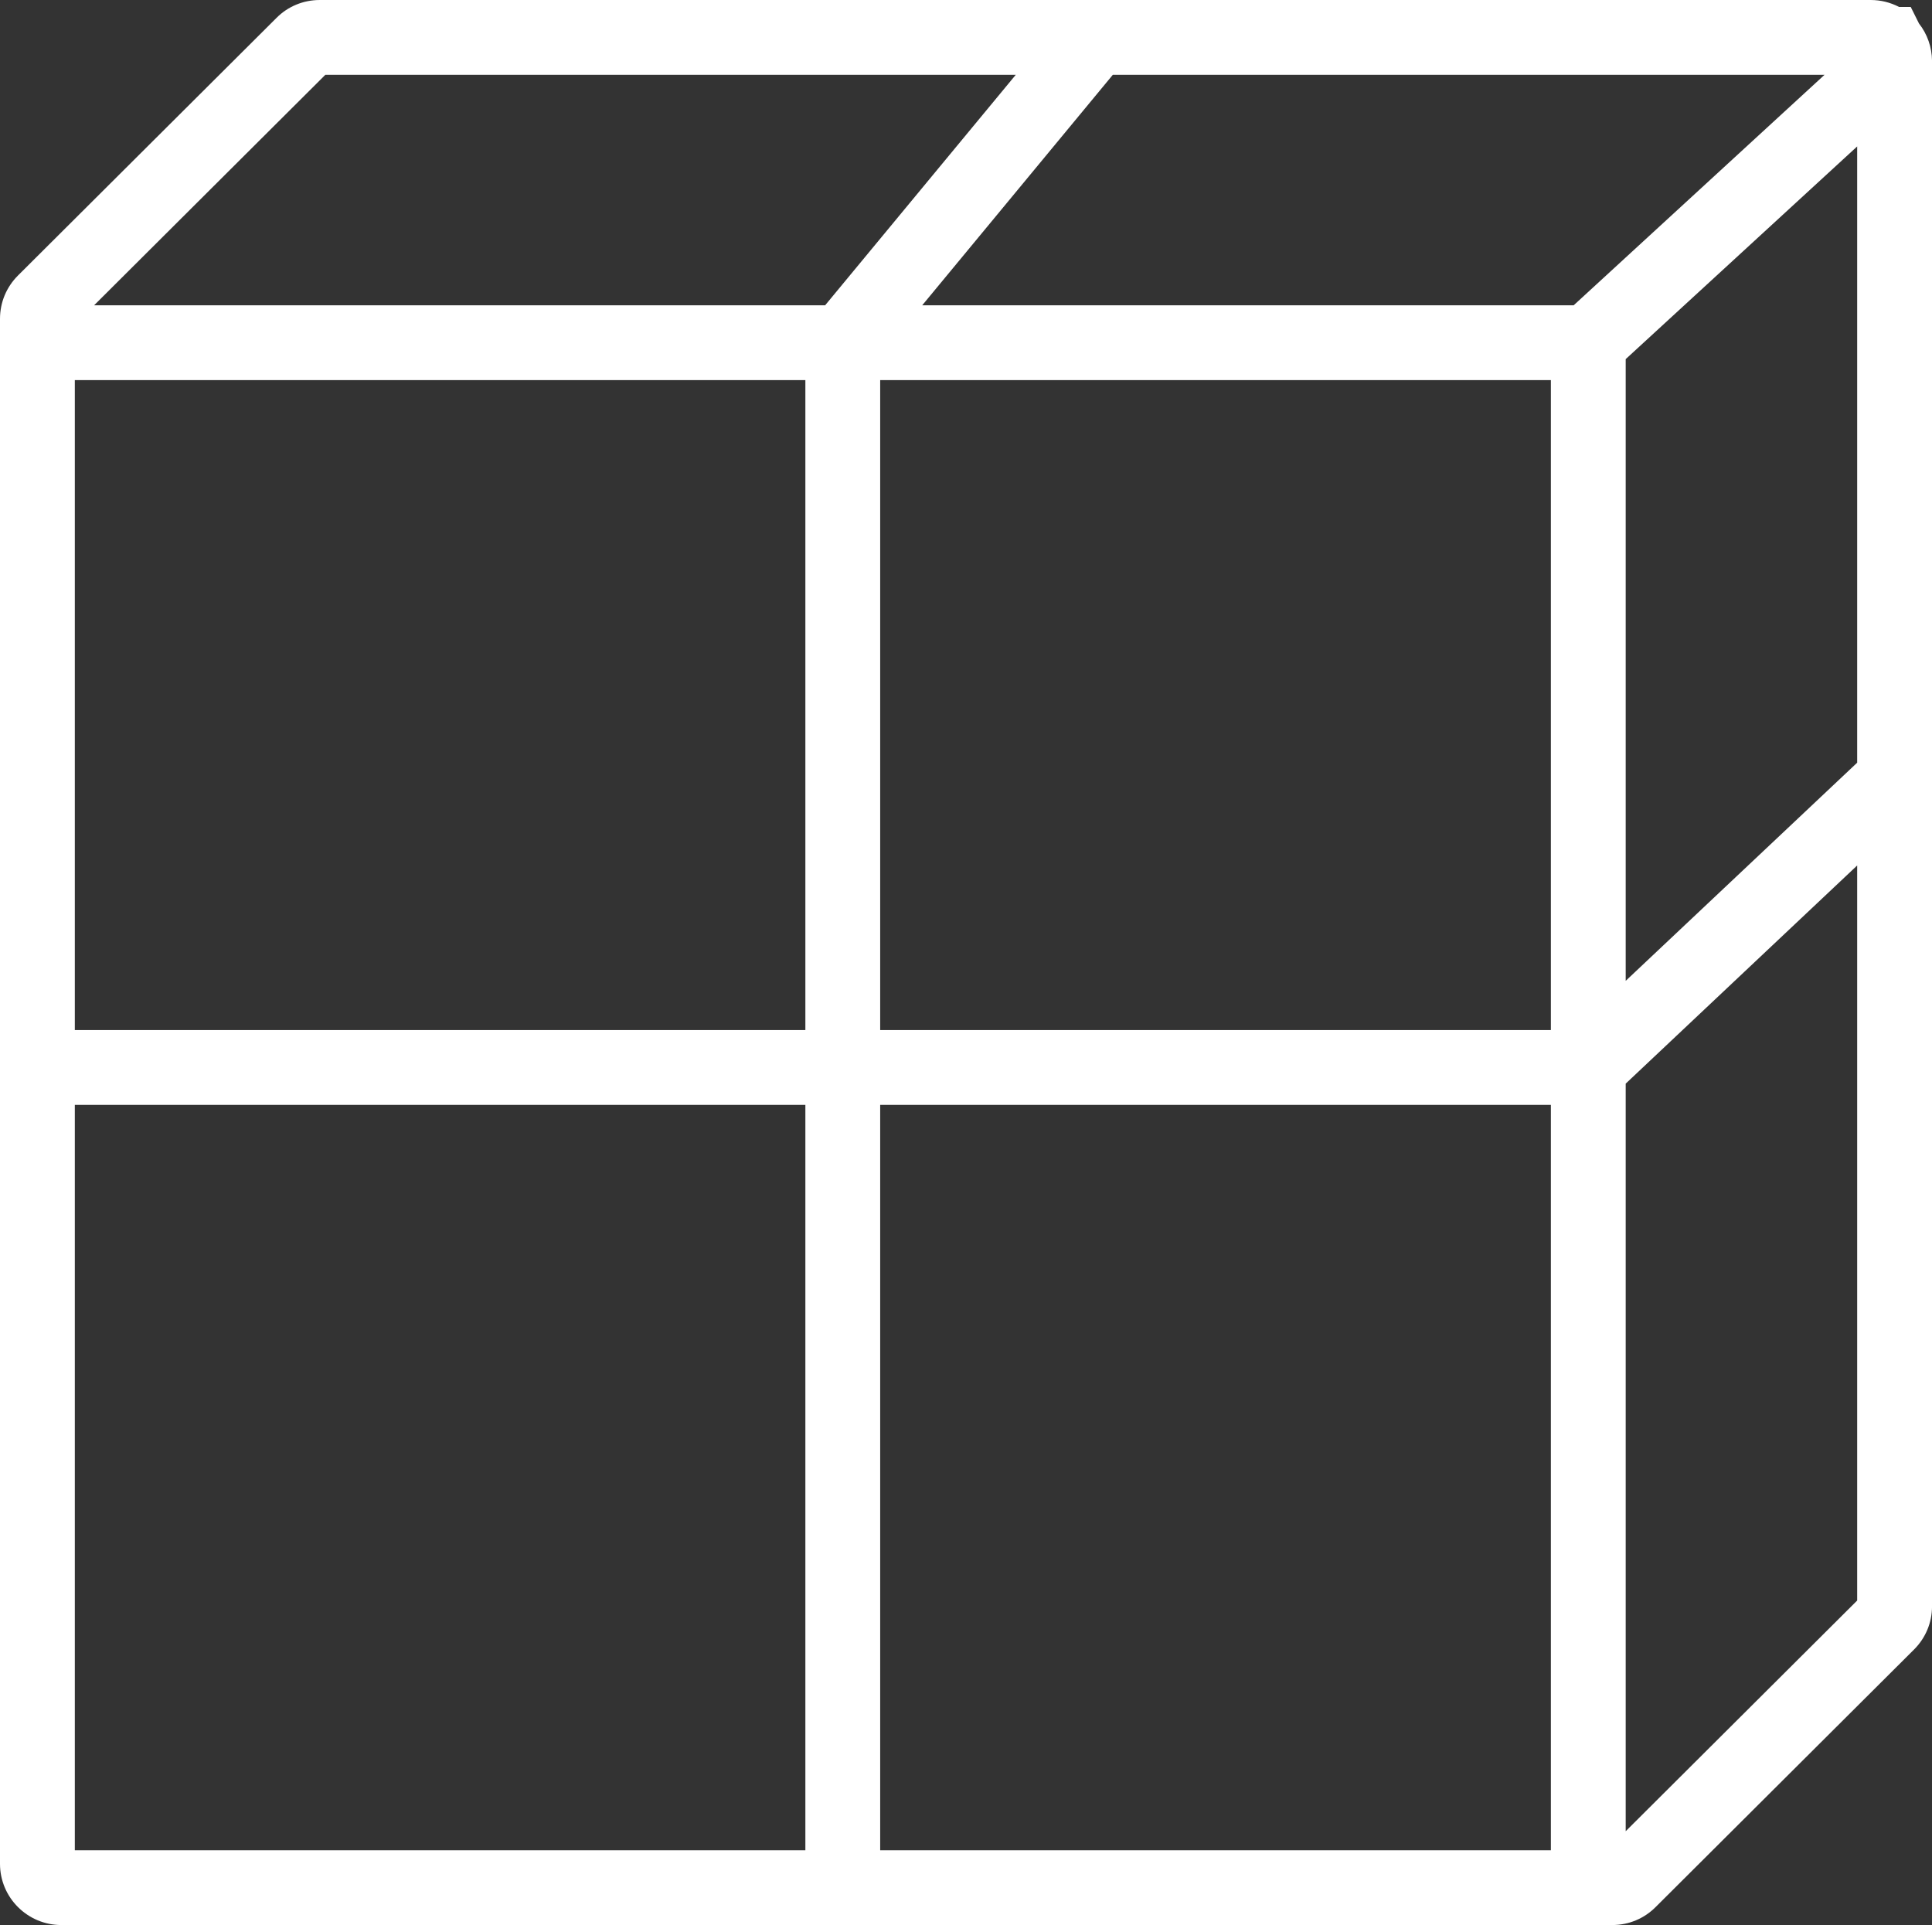 <?xml version="1.0" encoding="utf-8"?>
<!-- Generator: Adobe Illustrator 24.2.3, SVG Export Plug-In . SVG Version: 6.00 Build 0)  -->
<svg version="1.2" baseProfile="tiny" id="Calque_1"
	 xmlns="http://www.w3.org/2000/svg" xmlns:xlink="http://www.w3.org/1999/xlink" x="0px" y="0px" width="64.557px"
	 height="64.326px" viewBox="0 0 64.557 64.326" overflow="visible" xml:space="preserve">
<rect x="0" y="0" width="64.557" height="64.326" fill="#333333" stroke="none"/>
<path fill="#FFFFFF" d="M64.122,0.785l-0.276-0.553h-0.39C63.166,0.081,62.842,0,62.507,0H10.686c-0.55,0-1.066,0.214-1.448,0.599
	L0.606,9.201C0.215,9.589,0,10.105,0,10.654V62.28c0,1.128,0.919,2.046,2.05,2.046h51.822c0.55,0,1.066-0.215,1.45-0.601
	l8.635-8.606c0.388-0.387,0.601-0.9,0.601-1.446V2.033C64.553,1.574,64.4,1.139,64.122,0.785z M10.871,2.5h23.07l-6.369,7.701H3.145
	L10.871,2.5z M26.911,61.826H2.5V36.92h24.411V61.826z M26.911,34.42H2.5V12.701h24.411V34.42z M51.822,61.826H29.411V36.92h22.411
	V61.826z M51.822,34.42H29.411V12.701h22.411V34.42z M52.584,10.201H30.816L37.184,2.5h23.782L52.584,10.201z M62.057,53.482
	l-7.735,7.709V36.21l7.735-7.29V53.482z M62.057,25.485l-7.735,7.29V12l7.735-7.107V25.485z"/>
</svg>
